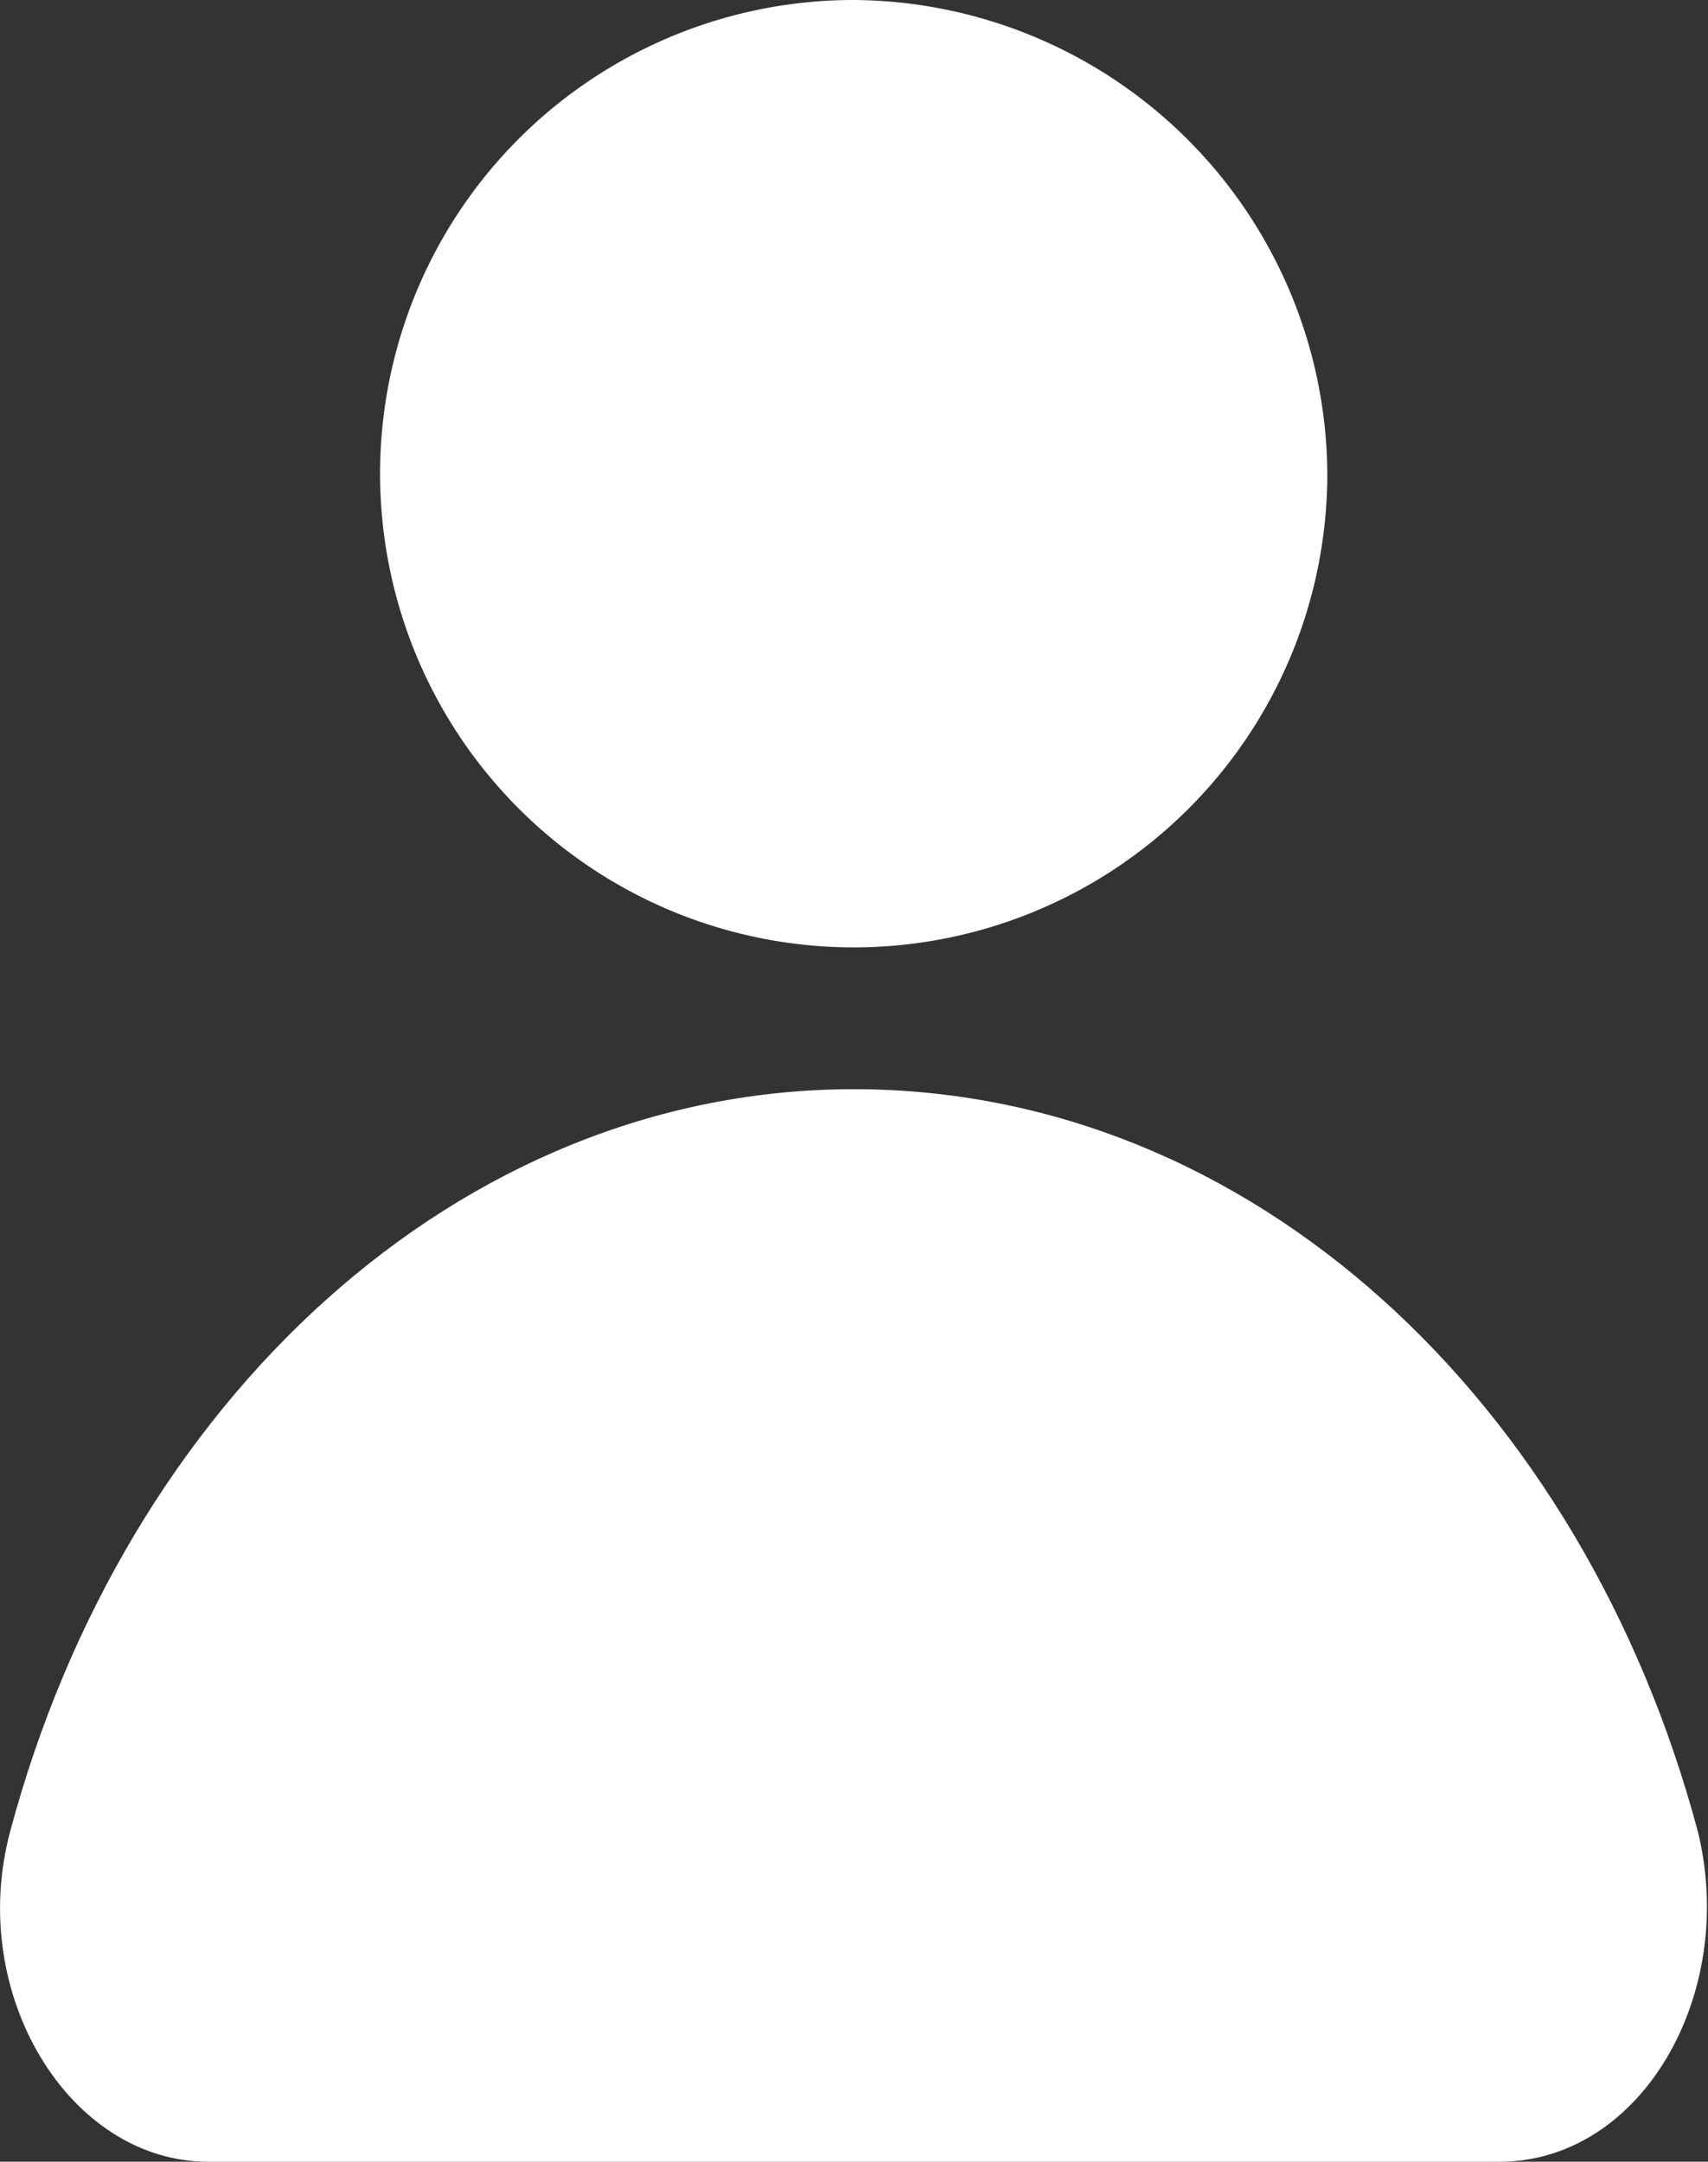 <svg xmlns="http://www.w3.org/2000/svg" viewBox="0 0 28.67 36.28"><rect x="0" y="0" width="28.67" height="36.28" fill="#333333" stroke="none"/><defs><style>.cls-1{fill:#fff;}</style></defs><g id="header"><path class="cls-1" d="M22.28,7.94a7.95,7.95,0,1,1-8-7.94A8,8,0,0,1,22.28,7.94Z"/><path class="cls-1" d="M14.33,18.28C7.71,18.28,2.1,23.51.17,30.74c-.73,2.73,1,5.54,3.32,5.54H25.17c2.38,0,4-2.81,3.33-5.54C26.57,23.51,21,18.28,14.33,18.28Z"/></g></svg>
